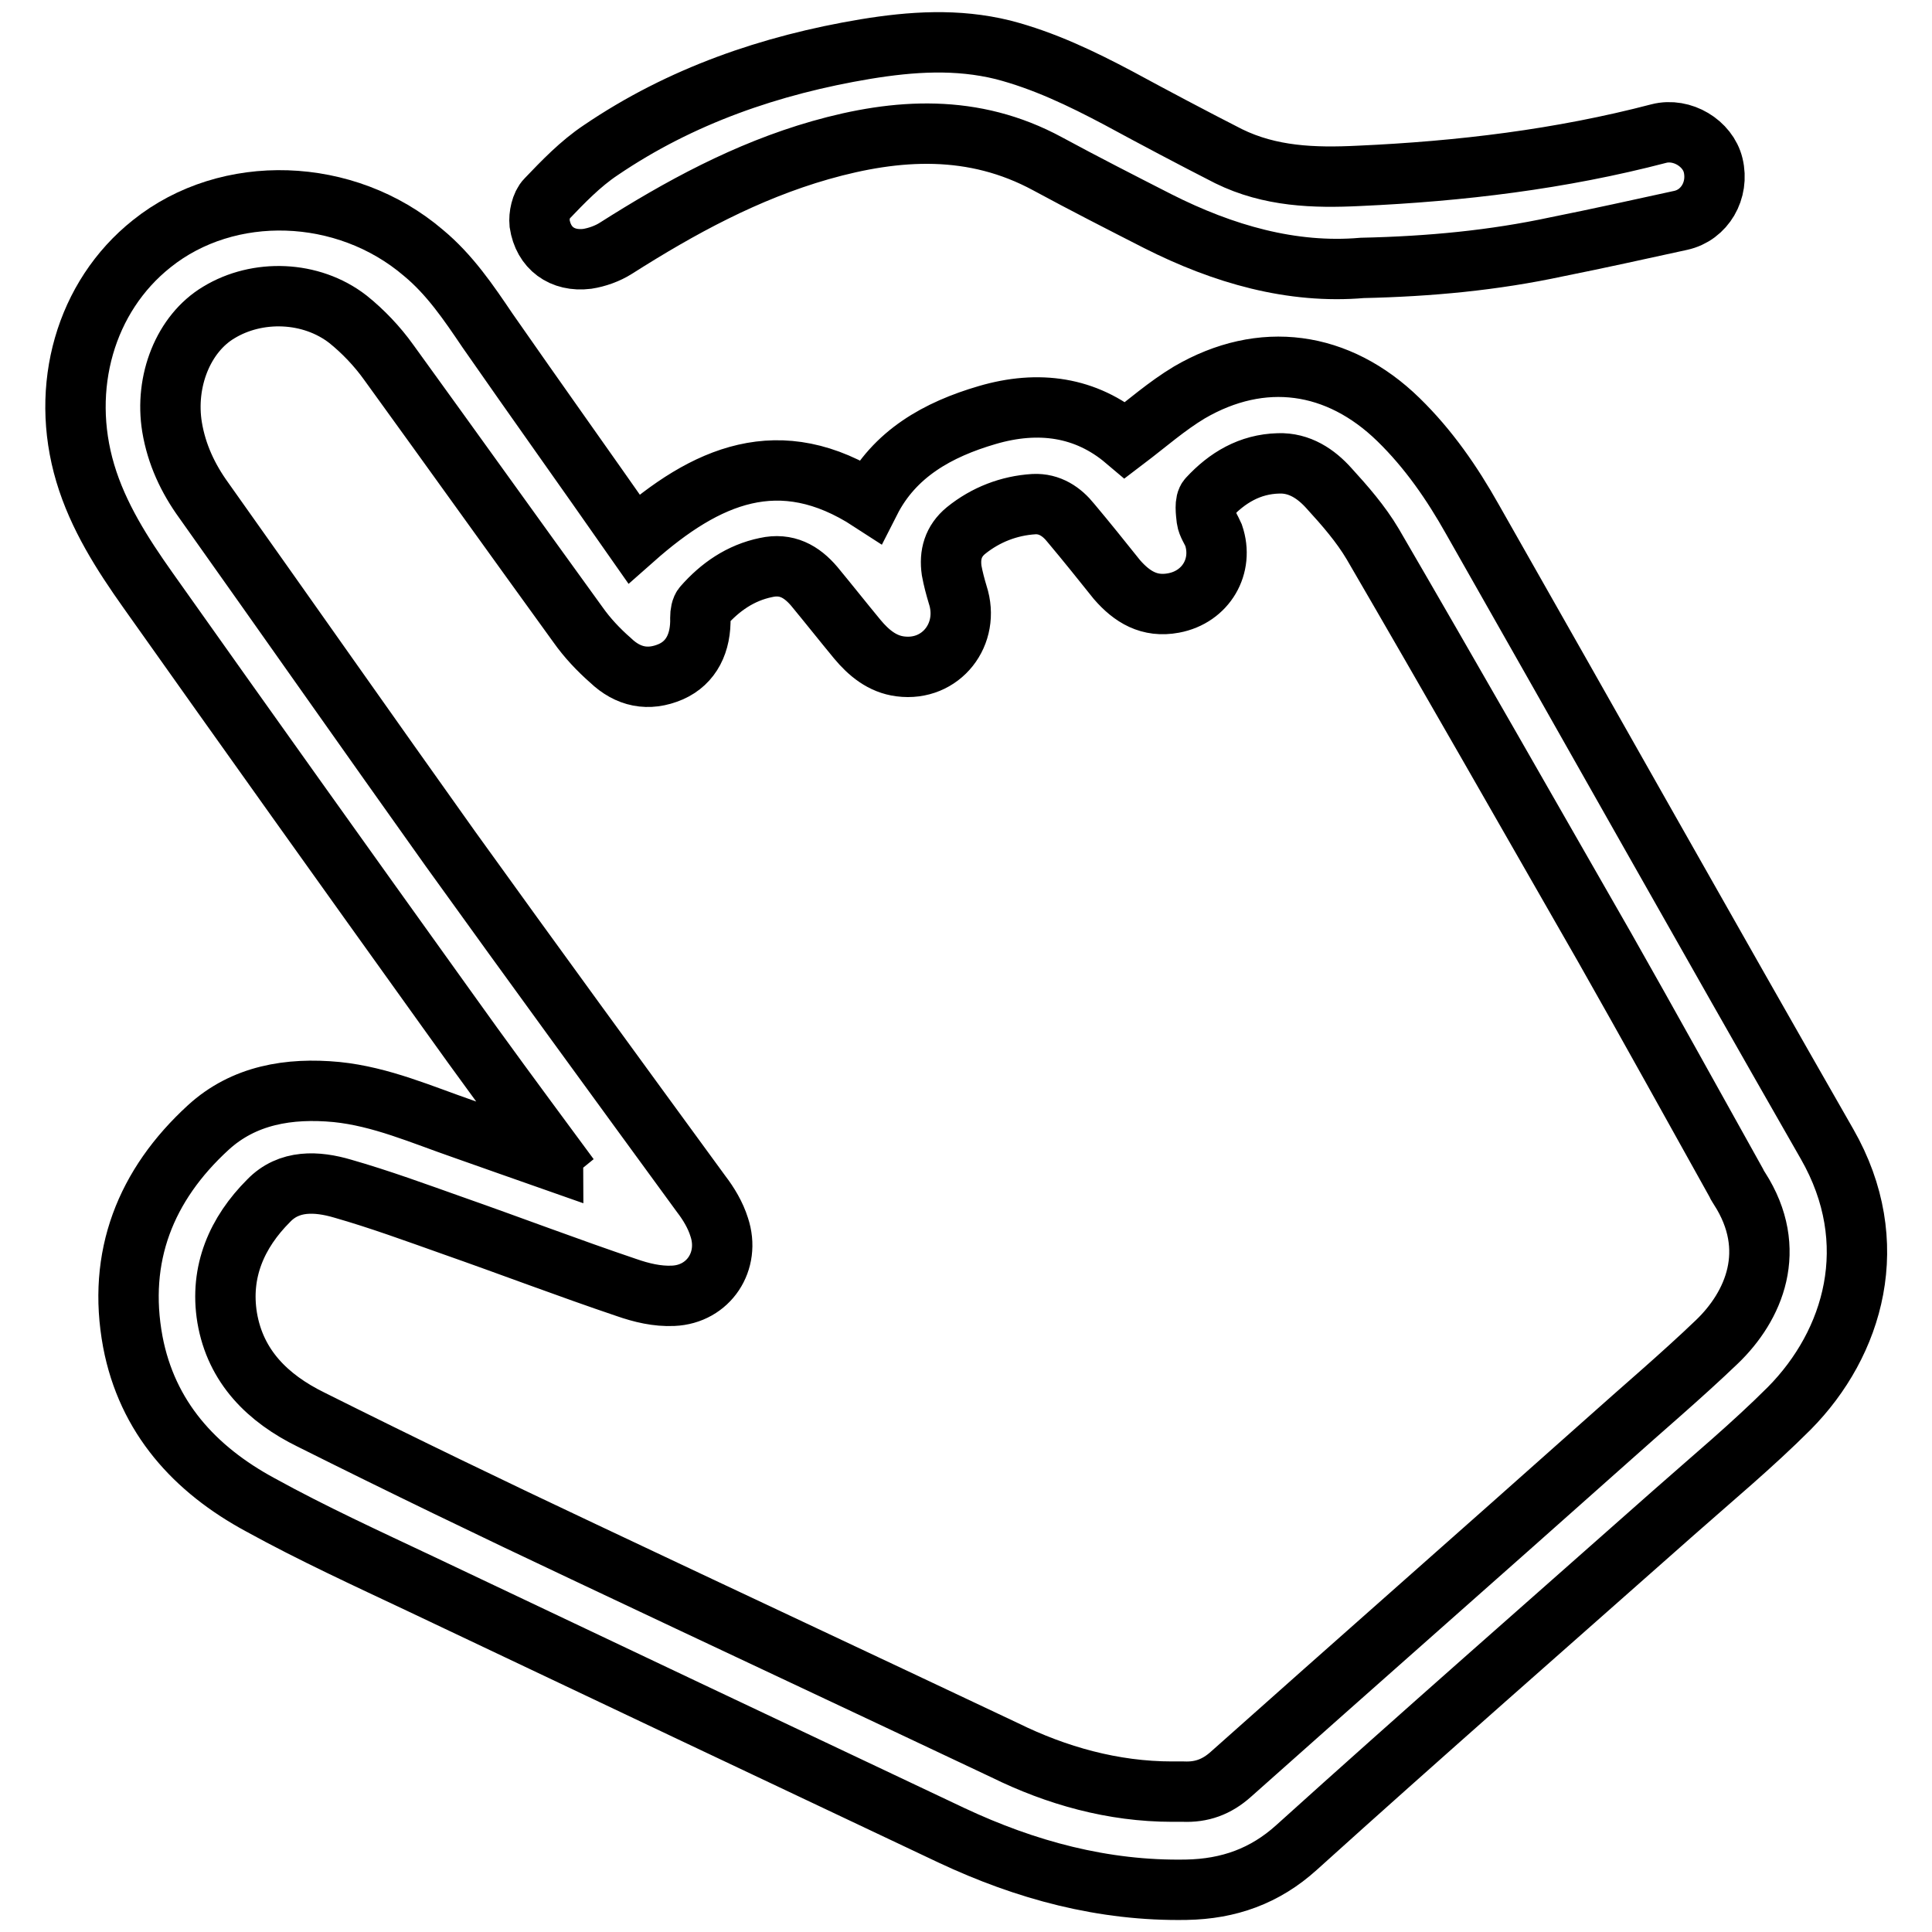 <?xml version="1.0" encoding="utf-8"?>
<!-- Svg Vector Icons : http://www.onlinewebfonts.com/icon -->
<!DOCTYPE svg PUBLIC "-//W3C//DTD SVG 1.1//EN" "http://www.w3.org/Graphics/SVG/1.1/DTD/svg11.dtd">
<svg version="1.1" xmlns="http://www.w3.org/2000/svg" xmlns:xlink="http://www.w3.org/1999/xlink" x="0px" y="0px" viewBox="0 0 256 256" enable-background="new 0 0 256 256" xml:space="preserve">
<g><g><path stroke-width="8" fill-opacity="0" stroke="#000000"  d="M73.4,153.2c-4.8-6.5-9.6-13-14.3-19.6c-13.2-18.4-26.4-36.9-39.5-55.4c-3.4-4.8-6.6-9.8-8.3-15.5c-3.4-11.4,0-23.4,8.8-30.4c10.1-8.1,25.7-7.6,36,1.2c3.5,2.9,6,6.6,8.5,10.3C71,53,77.5,62.1,84,71.4c9.5-8.4,19.3-12.8,31.3-5c3.2-6.3,9-9.5,15.5-11.4c6.8-2,13.1-1.1,18.3,3.3c2.9-2.2,5.5-4.5,8.5-6.3c9.6-5.6,19.7-4.2,27.7,3.6c4,3.9,7.1,8.4,9.8,13.2c15.7,27.6,31.2,55.2,47,82.8c7.5,13.1,3.5,26.4-5,35c-4.9,4.9-10.2,9.3-15.4,13.9c-16.6,14.7-33.4,29.4-49.9,44.3c-4.2,3.8-9,5.5-14.6,5.6c-11,0.2-21.3-2.6-31.1-7.2c-23.5-11.1-46.9-22.2-70.3-33.3c-7.2-3.4-14.4-6.7-21.3-10.5c-8.7-4.7-15-11.6-16.9-21.6c-2.1-11.3,1.7-20.8,10-28.4c4.7-4.3,10.7-5.3,17-4.7c5.9,0.6,11.3,3,16.8,4.9c4,1.4,7.9,2.8,11.9,4.2C73.3,153.4,73.3,153.3,73.4,153.2z M155.3,237.4c0.5,0,1,0,1.5,0c2.4,0.1,4.4-0.6,6.3-2.3c16.5-14.7,33.1-29.3,49.6-44c4.9-4.4,10-8.7,14.8-13.3c4.9-4.7,8.2-12.2,3-20.3c-0.1-0.2-0.3-0.4-0.4-0.7c-5.8-10.4-11.6-20.9-17.5-31.3c-10.2-17.8-20.4-35.7-30.7-53.4c-1.6-2.7-3.7-5.1-5.8-7.4c-1.7-1.9-3.9-3.4-6.7-3.3c-3.8,0.1-6.8,1.9-9.3,4.6c-0.5,0.5-0.3,1.9-0.2,2.8c0.1,0.7,0.6,1.4,0.9,2.1c1.4,4.1-1,8.2-5.3,9c-3.2,0.6-5.5-0.8-7.5-3.1c-2-2.5-4-5-6.1-7.5c-1.2-1.5-2.8-2.6-4.9-2.5c-3.3,0.2-6.4,1.4-9,3.5c-1.7,1.4-2.2,3.2-1.9,5.3c0.2,1.1,0.5,2.2,0.8,3.2c1.7,5.2-2.2,10.2-7.6,9.5c-2.4-0.3-4.2-1.8-5.7-3.6c-1.9-2.3-3.8-4.7-5.7-7c-1.7-2-3.7-3.1-6.4-2.5c-3.4,0.7-6.1,2.6-8.3,5.1c-0.3,0.3-0.4,1-0.4,1.5c0.1,3.4-1.2,6-3.9,7.2c-3,1.3-5.7,0.7-8-1.5c-1.6-1.4-3.1-3-4.3-4.7c-8.4-11.6-16.7-23.2-25.1-34.8c-1.5-2.1-3.4-4.1-5.4-5.7c-4.9-3.8-12-4-17.1-0.9c-4.7,2.8-7.2,9.1-6.2,15.2c0.6,3.6,2.1,6.8,4.2,9.7C38,81.8,48.8,97.2,59.7,112.5c11,15.3,22.1,30.5,33.2,45.7c1,1.3,1.9,2.8,2.4,4.4c1.5,4.5-1.4,8.9-6.1,9.1c-2.1,0.1-4.2-0.4-6.2-1.1c-7.7-2.6-15.3-5.5-23-8.2c-4.8-1.7-9.7-3.5-14.6-4.9c-3.4-1-7.1-1.2-9.8,1.6c-4.2,4.2-6.5,9.4-5.5,15.5c1.1,6.5,5.4,10.7,11.1,13.5c12,6,24,11.8,36.1,17.5c18.6,8.8,37.2,17.5,55.8,26.3C140,235.3,147.5,237.4,155.3,237.4z"/><path stroke-width="8" fill-opacity="0" stroke="#000000"  d="M180.5,35.5c-9.3,0.8-18.4-1.8-27.1-6.2c-4.9-2.5-9.8-5-14.6-7.6c-9.8-5.3-19.9-4.7-30.1-1.8c-9.8,2.8-18.6,7.6-27.1,13c-1.1,0.7-2.5,1.2-3.8,1.4c-3.3,0.4-5.8-1.4-6.3-4.7c-0.1-1,0.2-2.5,0.9-3.2c2.2-2.3,4.5-4.7,7.2-6.5c10.6-7.2,22.5-11.3,35.1-13.4c6.1-1,12.1-1.4,18.2,0.1c5.4,1.4,10.4,3.8,15.3,6.4c4.8,2.6,9.7,5.2,14.6,7.7c5.5,2.7,11.3,2.9,17.3,2.6c13.4-0.6,26.7-2.2,39.7-5.6c3.1-0.8,6.5,1.3,7.2,4.2c0.8,3.3-1.1,6.6-4.3,7.3c-5.5,1.2-10.9,2.4-16.4,3.5C197.9,34.5,189.5,35.3,180.5,35.5z"/></g></g>
</svg>